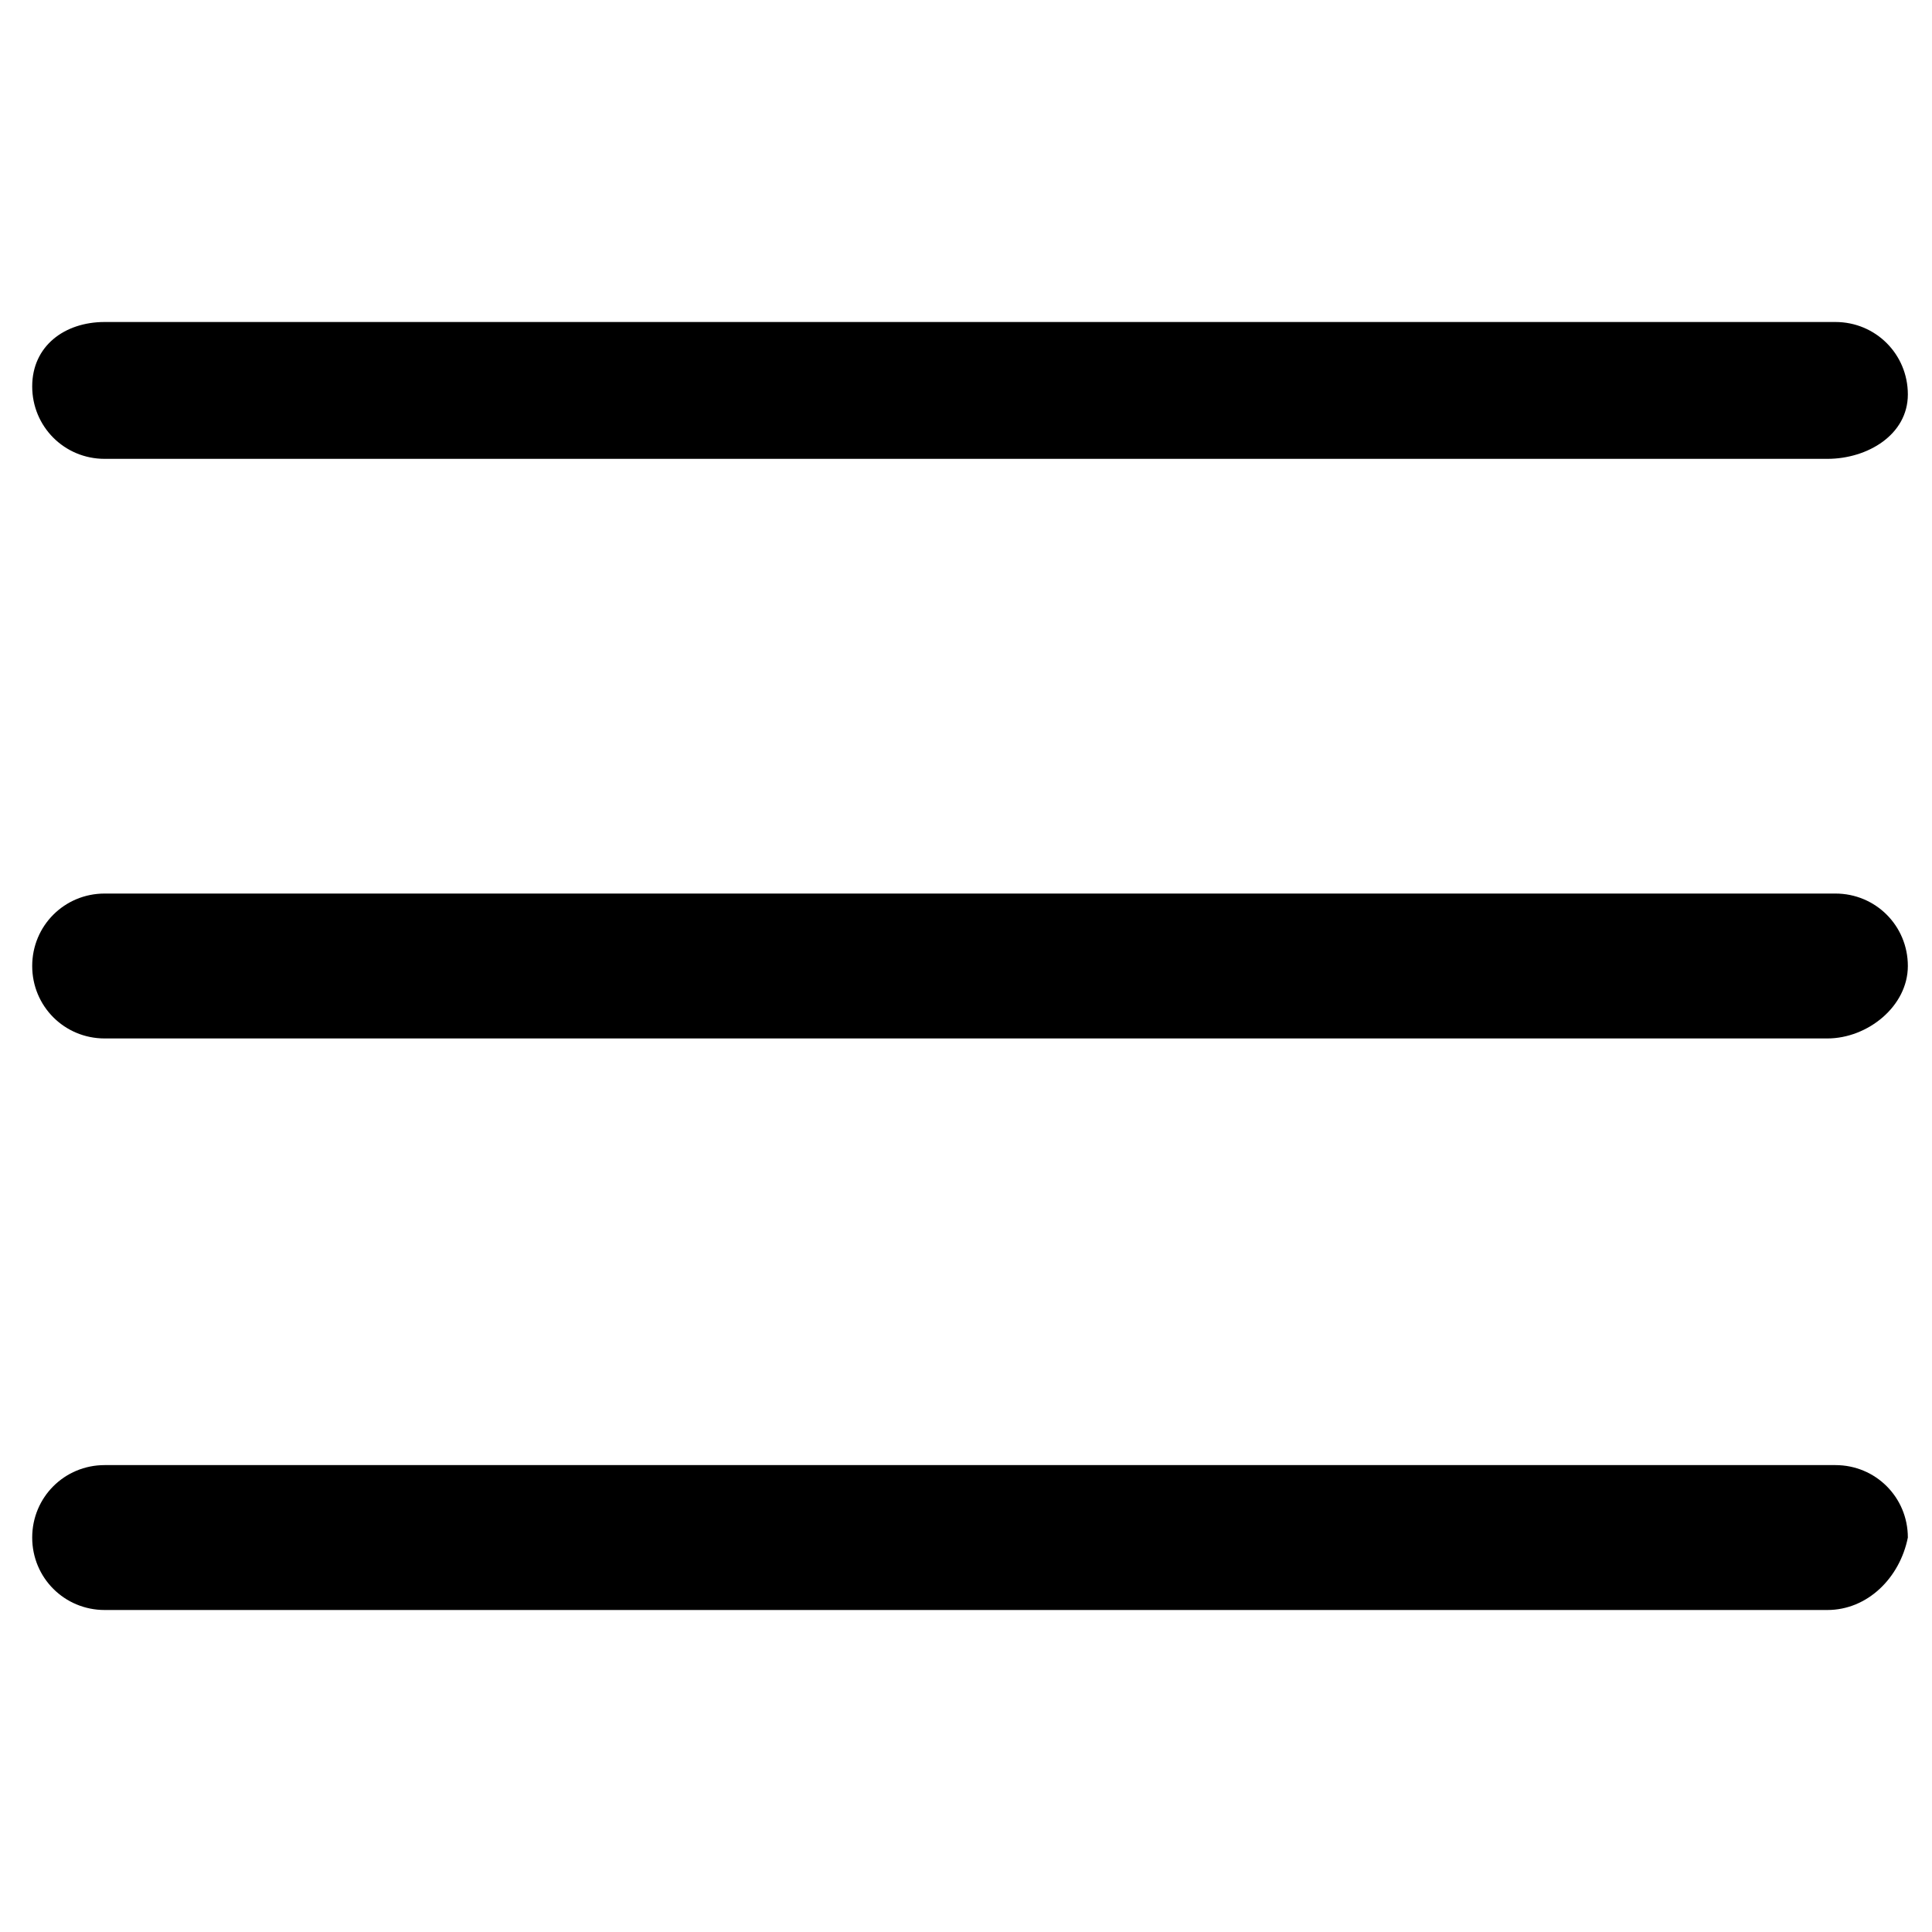<?xml version="1.0" encoding="utf-8"?>
<!-- Generator: Adobe Illustrator 19.0.0, SVG Export Plug-In . SVG Version: 6.00 Build 0)  -->
<svg version="1.1" id="Layer_1" xmlns="http://www.w3.org/2000/svg" xmlns:xlink="http://www.w3.org/1999/xlink" x="0px" y="0px"
	 viewBox="0 0 24 24" style="enable-background:new 0 0 24 24;" xml:space="preserve">
<g>
	<g>
		<path id="XMLID_5_" d="M22.7,12.9H1.3c-0.5,0-0.9-0.4-0.9-0.9s0.4-0.9,0.9-0.9h21.5c0.5,0,0.9,0.4,0.9,0.9S23.2,12.9,22.7,12.9z"
			/>
	</g>
	<g>
		<path id="XMLID_4_" d="M22.7,5.7H1.3c-0.5,0-0.9-0.4-0.9-0.9S0.8,4,1.3,4h21.5c0.5,0,0.9,0.4,0.9,0.9S23.2,5.7,22.7,5.7z"/>
	</g>
	<g>
		<path id="XMLID_3_" d="M22.7,20H1.3c-0.5,0-0.9-0.4-0.9-0.9c0-0.5,0.4-0.9,0.9-0.9h21.5c0.5,0,0.9,0.4,0.9,0.9
			C23.6,19.6,23.2,20,22.7,20z"/>
	</g>
</g>
</svg>
